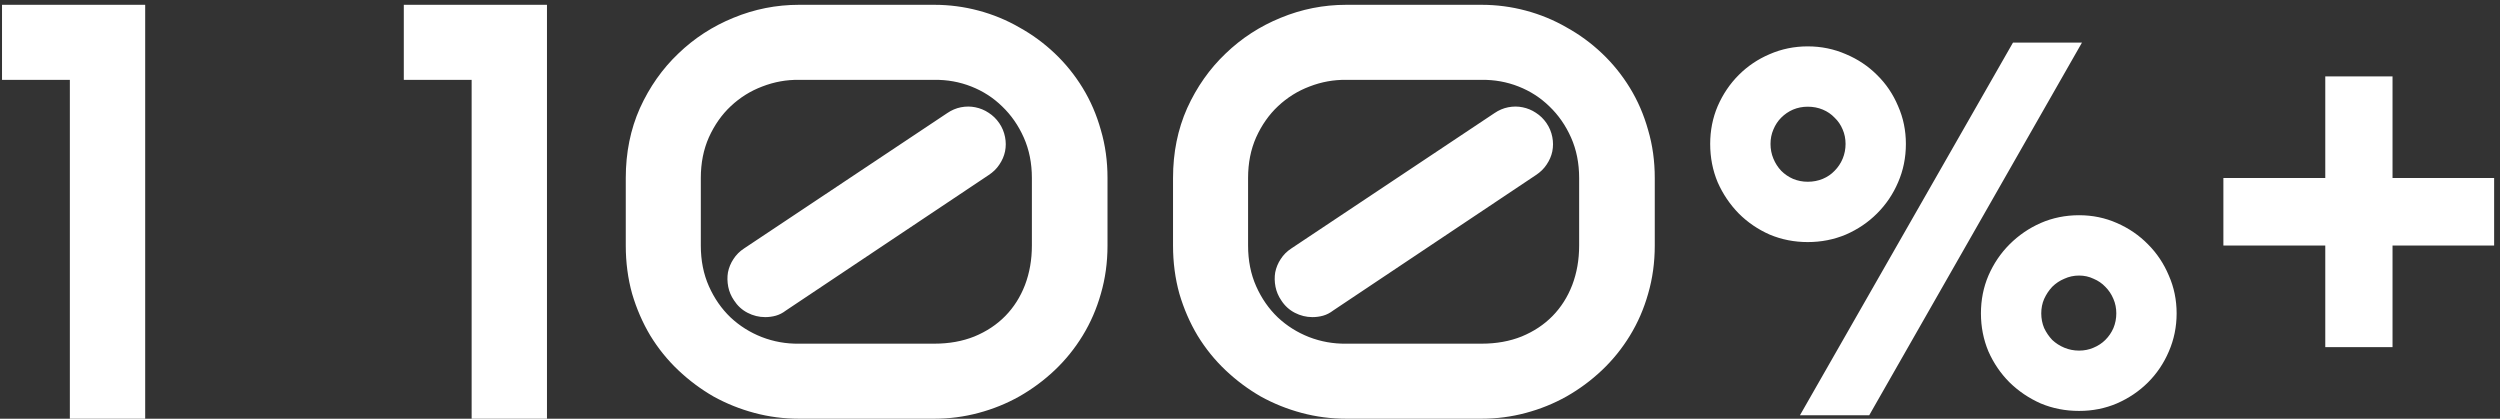 <?xml version="1.0" encoding="UTF-8"?> <svg xmlns="http://www.w3.org/2000/svg" width="406" height="68" viewBox="0 0 406 68" fill="none"><rect x="0" y="0" width="406" height="68" fill="#333333" stroke="none"/><path d="M23.578 68H11.344V12.969H0.328V0.781H23.578V68ZM88.828 68H76.594V12.969H65.578V0.781H88.828V68ZM179.859 39.875C179.859 42.625 179.5 45.234 178.781 47.703C178.094 50.141 177.109 52.406 175.828 54.5C174.547 56.594 173.031 58.469 171.281 60.125C169.531 61.781 167.609 63.203 165.516 64.391C163.453 65.547 161.25 66.438 158.906 67.062C156.562 67.688 154.172 68 151.734 68H129.75C127.281 68 124.875 67.688 122.531 67.062C120.188 66.438 117.969 65.547 115.875 64.391C113.812 63.203 111.906 61.781 110.156 60.125C108.406 58.469 106.891 56.594 105.609 54.5C104.359 52.406 103.375 50.141 102.656 47.703C101.969 45.234 101.625 42.625 101.625 39.875V28.906C101.625 24.781 102.391 21 103.922 17.562C105.484 14.125 107.562 11.172 110.156 8.703C112.75 6.203 115.734 4.266 119.109 2.891C122.516 1.484 126.062 0.781 129.75 0.781H151.734C154.172 0.781 156.562 1.094 158.906 1.719C161.25 2.344 163.453 3.25 165.516 4.438C167.609 5.594 169.531 7 171.281 8.656C173.031 10.312 174.547 12.188 175.828 14.281C177.109 16.375 178.094 18.656 178.781 21.125C179.5 23.562 179.859 26.156 179.859 28.906V39.875ZM167.578 28.906C167.578 26.5 167.141 24.312 166.266 22.344C165.391 20.375 164.219 18.688 162.75 17.281C161.312 15.875 159.641 14.797 157.734 14.047C155.828 13.297 153.828 12.938 151.734 12.969H129.75C127.719 12.938 125.734 13.297 123.797 14.047C121.891 14.766 120.188 15.828 118.688 17.234C117.219 18.609 116.031 20.297 115.125 22.297C114.25 24.266 113.812 26.469 113.812 28.906V39.875C113.812 42.312 114.25 44.516 115.125 46.484C116 48.453 117.172 50.141 118.641 51.547C120.109 52.922 121.797 53.984 123.703 54.734C125.641 55.484 127.656 55.844 129.75 55.812H151.734C154.141 55.812 156.312 55.422 158.25 54.641C160.219 53.828 161.891 52.719 163.266 51.312C164.641 49.906 165.703 48.234 166.453 46.297C167.203 44.328 167.578 42.188 167.578 39.875V28.906ZM162.281 20C162.75 20.688 163.062 21.438 163.219 22.25C163.375 23.031 163.375 23.812 163.219 24.594C163.062 25.344 162.75 26.062 162.281 26.75C161.844 27.406 161.266 27.969 160.547 28.438L127.641 50.422C127.109 50.828 126.562 51.109 126 51.266C125.438 51.422 124.859 51.5 124.266 51.5C123.266 51.5 122.312 51.266 121.406 50.797C120.5 50.328 119.766 49.656 119.203 48.781C118.734 48.094 118.422 47.359 118.266 46.578C118.109 45.766 118.094 44.984 118.219 44.234C118.375 43.453 118.672 42.734 119.109 42.078C119.547 41.391 120.125 40.812 120.844 40.344L153.844 18.359C154.531 17.891 155.266 17.578 156.047 17.422C156.859 17.266 157.641 17.266 158.391 17.422C159.172 17.578 159.891 17.875 160.547 18.312C161.234 18.75 161.812 19.312 162.281 20ZM268.734 39.875C268.734 42.625 268.375 45.234 267.656 47.703C266.969 50.141 265.984 52.406 264.703 54.5C263.422 56.594 261.906 58.469 260.156 60.125C258.406 61.781 256.484 63.203 254.391 64.391C252.328 65.547 250.125 66.438 247.781 67.062C245.438 67.688 243.047 68 240.609 68H218.625C216.156 68 213.75 67.688 211.406 67.062C209.062 66.438 206.844 65.547 204.75 64.391C202.688 63.203 200.781 61.781 199.031 60.125C197.281 58.469 195.766 56.594 194.484 54.5C193.234 52.406 192.25 50.141 191.531 47.703C190.844 45.234 190.5 42.625 190.5 39.875V28.906C190.5 24.781 191.266 21 192.797 17.562C194.359 14.125 196.438 11.172 199.031 8.703C201.625 6.203 204.609 4.266 207.984 2.891C211.391 1.484 214.938 0.781 218.625 0.781H240.609C243.047 0.781 245.438 1.094 247.781 1.719C250.125 2.344 252.328 3.25 254.391 4.438C256.484 5.594 258.406 7 260.156 8.656C261.906 10.312 263.422 12.188 264.703 14.281C265.984 16.375 266.969 18.656 267.656 21.125C268.375 23.562 268.734 26.156 268.734 28.906V39.875ZM256.453 28.906C256.453 26.5 256.016 24.312 255.141 22.344C254.266 20.375 253.094 18.688 251.625 17.281C250.188 15.875 248.516 14.797 246.609 14.047C244.703 13.297 242.703 12.938 240.609 12.969H218.625C216.594 12.938 214.609 13.297 212.672 14.047C210.766 14.766 209.062 15.828 207.562 17.234C206.094 18.609 204.906 20.297 204 22.297C203.125 24.266 202.688 26.469 202.688 28.906V39.875C202.688 42.312 203.125 44.516 204 46.484C204.875 48.453 206.047 50.141 207.516 51.547C208.984 52.922 210.672 53.984 212.578 54.734C214.516 55.484 216.531 55.844 218.625 55.812H240.609C243.016 55.812 245.188 55.422 247.125 54.641C249.094 53.828 250.766 52.719 252.141 51.312C253.516 49.906 254.578 48.234 255.328 46.297C256.078 44.328 256.453 42.188 256.453 39.875V28.906ZM251.156 20C251.625 20.688 251.938 21.438 252.094 22.25C252.25 23.031 252.25 23.812 252.094 24.594C251.938 25.344 251.625 26.062 251.156 26.75C250.719 27.406 250.141 27.969 249.422 28.438L216.516 50.422C215.984 50.828 215.438 51.109 214.875 51.266C214.312 51.422 213.734 51.5 213.141 51.5C212.141 51.5 211.188 51.266 210.281 50.797C209.375 50.328 208.641 49.656 208.078 48.781C207.609 48.094 207.297 47.359 207.141 46.578C206.984 45.766 206.969 44.984 207.094 44.234C207.25 43.453 207.547 42.734 207.984 42.078C208.422 41.391 209 40.812 209.719 40.344L242.719 18.359C243.406 17.891 244.141 17.578 244.922 17.422C245.734 17.266 246.516 17.266 247.266 17.422C248.047 17.578 248.766 17.875 249.422 18.312C250.109 18.75 250.688 19.312 251.156 20ZM353.484 50.891C353.484 53.078 353.062 55.141 352.219 57.078C351.406 58.984 350.281 60.656 348.844 62.094C347.406 63.531 345.719 64.672 343.781 65.516C341.875 66.328 339.828 66.734 337.641 66.734C335.422 66.734 333.344 66.328 331.406 65.516C329.5 64.672 327.812 63.531 326.344 62.094C324.906 60.656 323.766 58.984 322.922 57.078C322.109 55.141 321.703 53.078 321.703 50.891C321.703 48.703 322.109 46.656 322.922 44.75C323.766 42.812 324.906 41.125 326.344 39.688C327.812 38.219 329.5 37.062 331.406 36.219C333.344 35.375 335.422 34.953 337.641 34.953C339.828 34.953 341.875 35.375 343.781 36.219C345.719 37.062 347.406 38.219 348.844 39.688C350.281 41.125 351.406 42.812 352.219 44.75C353.062 46.656 353.484 48.703 353.484 50.891ZM338.109 6.922L303.562 67.438H292.312L326.906 6.922H338.109ZM309.516 23.375C309.516 25.594 309.094 27.672 308.25 29.609C307.438 31.516 306.297 33.203 304.828 34.672C303.391 36.109 301.703 37.25 299.766 38.094C297.828 38.906 295.766 39.312 293.578 39.312C291.391 39.312 289.328 38.906 287.391 38.094C285.484 37.25 283.812 36.109 282.375 34.672C280.938 33.203 279.797 31.516 278.953 29.609C278.141 27.672 277.734 25.594 277.734 23.375C277.734 21.188 278.141 19.141 278.953 17.234C279.797 15.297 280.938 13.609 282.375 12.172C283.812 10.734 285.484 9.609 287.391 8.797C289.328 7.953 291.391 7.531 293.578 7.531C295.766 7.531 297.828 7.953 299.766 8.797C301.703 9.609 303.391 10.734 304.828 12.172C306.297 13.609 307.438 15.297 308.25 17.234C309.094 19.141 309.516 21.188 309.516 23.375ZM343.688 50.891C343.688 50.047 343.531 49.266 343.219 48.547C342.906 47.797 342.469 47.141 341.906 46.578C341.375 46.016 340.734 45.578 339.984 45.266C339.266 44.922 338.484 44.75 337.641 44.75C336.797 44.75 336 44.922 335.25 45.266C334.5 45.578 333.844 46.016 333.281 46.578C332.75 47.141 332.312 47.797 331.969 48.547C331.656 49.266 331.5 50.047 331.5 50.891C331.5 51.734 331.656 52.531 331.969 53.281C332.312 54 332.75 54.641 333.281 55.203C333.844 55.734 334.5 56.156 335.25 56.469C336 56.781 336.797 56.938 337.641 56.938C338.484 56.938 339.266 56.781 339.984 56.469C340.734 56.156 341.375 55.734 341.906 55.203C342.469 54.641 342.906 54 343.219 53.281C343.531 52.531 343.688 51.734 343.688 50.891ZM299.719 23.375C299.719 22.531 299.562 21.75 299.25 21.031C298.938 20.281 298.5 19.641 297.938 19.109C297.406 18.547 296.766 18.109 296.016 17.797C295.266 17.484 294.453 17.328 293.578 17.328C292.734 17.328 291.938 17.484 291.188 17.797C290.469 18.109 289.828 18.547 289.266 19.109C288.734 19.641 288.312 20.281 288 21.031C287.688 21.75 287.531 22.531 287.531 23.375C287.531 24.219 287.688 25.016 288 25.766C288.312 26.516 288.734 27.172 289.266 27.734C289.828 28.297 290.469 28.734 291.188 29.047C291.938 29.359 292.734 29.516 293.578 29.516C294.453 29.516 295.266 29.359 296.016 29.047C296.766 28.734 297.406 28.297 297.938 27.734C298.5 27.172 298.938 26.516 299.25 25.766C299.562 25.016 299.719 24.219 299.719 23.375ZM405.047 39.875H388.547V56.375H377.625V39.875H361.078V28.906H377.625V12.406H388.547V28.906H405.047V39.875Z" fill="white"></path></svg> 